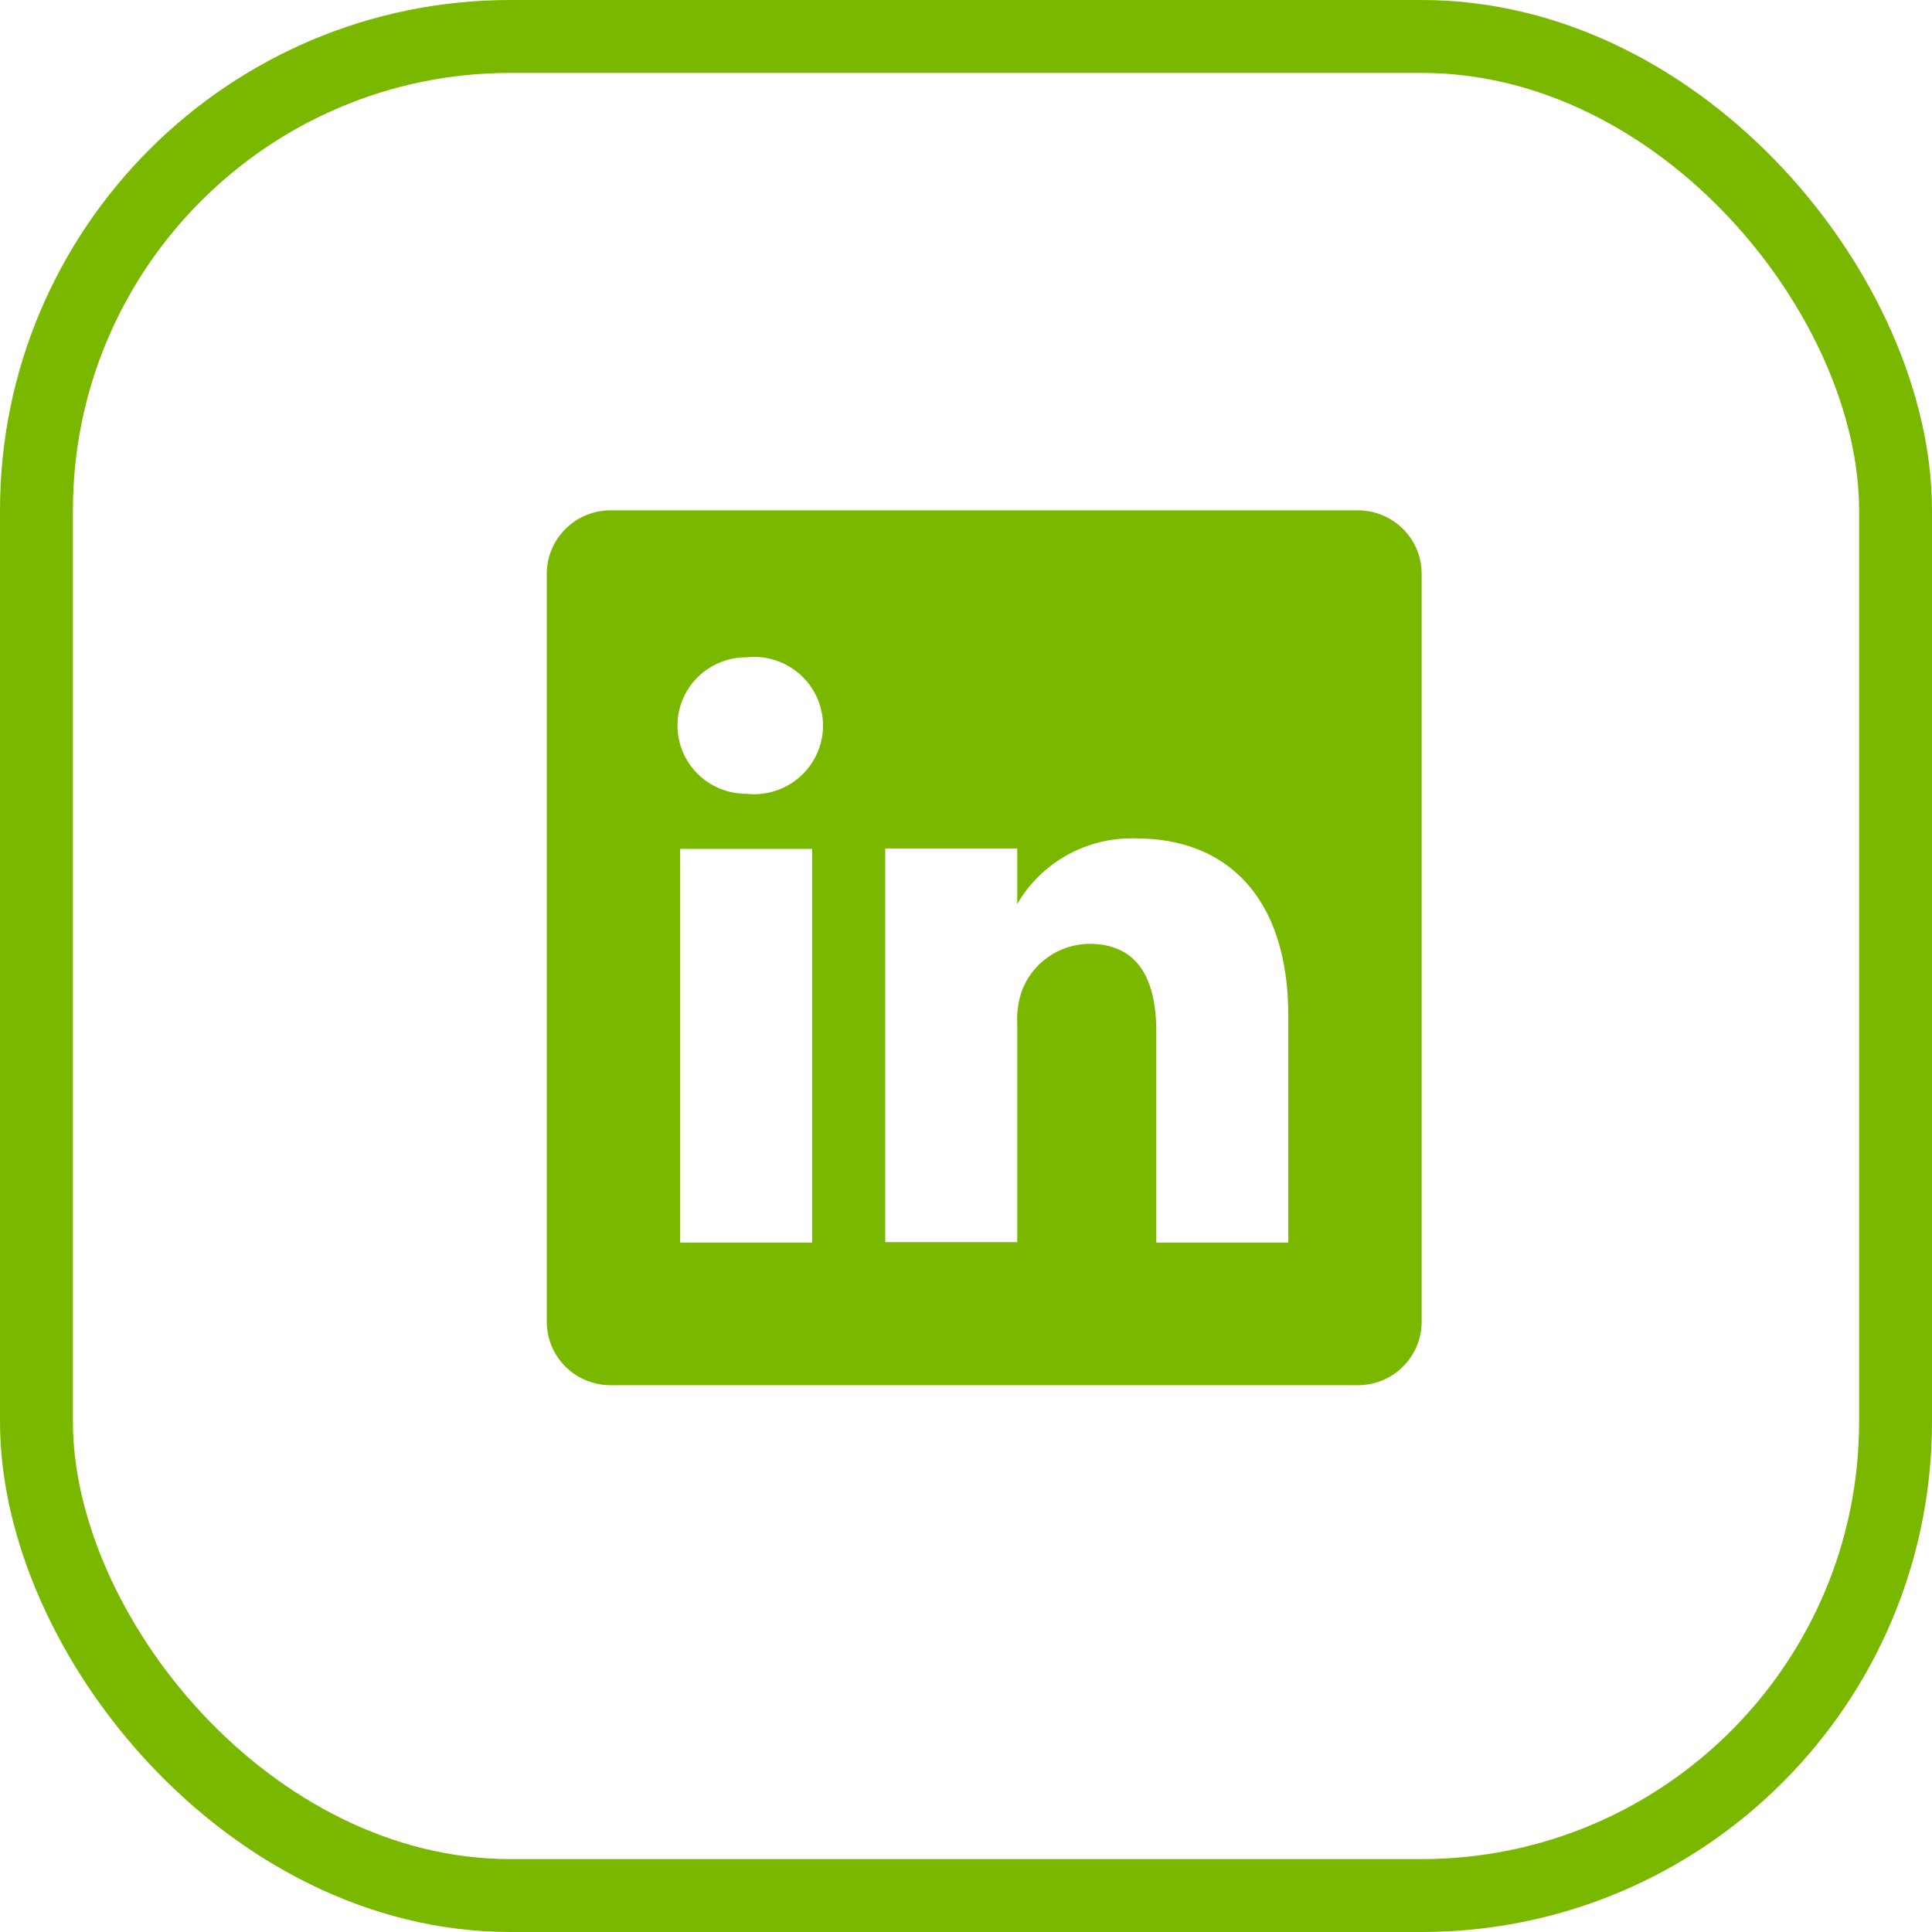 <svg width="53" height="53" viewBox="0 0 53 53" fill="none" xmlns="http://www.w3.org/2000/svg">
<g clip-path="url(#clip0_5364_6895)">
<path d="M37.225 14H16.775C16.545 13.997 16.317 14.039 16.103 14.123C15.889 14.208 15.694 14.333 15.53 14.493C15.365 14.652 15.233 14.842 15.142 15.052C15.052 15.262 15.003 15.488 15 15.716V36.284C15.003 36.512 15.052 36.738 15.142 36.948C15.233 37.158 15.365 37.348 15.53 37.507C15.694 37.667 15.889 37.792 16.103 37.877C16.317 37.961 16.545 38.003 16.775 38H37.225C37.455 38.003 37.684 37.961 37.897 37.877C38.111 37.792 38.306 37.667 38.47 37.507C38.635 37.348 38.767 37.158 38.858 36.948C38.948 36.738 38.997 36.512 39 36.284V15.716C38.997 15.488 38.948 15.262 38.858 15.052C38.767 14.842 38.635 14.652 38.47 14.493C38.306 14.333 38.111 14.208 37.897 14.123C37.684 14.039 37.455 13.997 37.225 14ZM22.28 34.088H18.658V23.288H22.28V34.088ZM20.469 21.776C19.969 21.776 19.49 21.579 19.137 21.228C18.784 20.877 18.585 20.401 18.585 19.904C18.585 19.408 18.784 18.931 19.137 18.58C19.49 18.229 19.969 18.032 20.469 18.032C20.734 18.002 21.003 18.028 21.257 18.109C21.511 18.189 21.746 18.322 21.945 18.499C22.144 18.676 22.303 18.892 22.412 19.134C22.521 19.376 22.578 19.639 22.578 19.904C22.578 20.169 22.521 20.432 22.412 20.674C22.303 20.916 22.144 21.133 21.945 21.309C21.746 21.486 21.511 21.619 21.257 21.699C21.003 21.78 20.734 21.806 20.469 21.776ZM35.342 34.088H31.72V28.292C31.72 26.84 31.201 25.892 29.885 25.892C29.478 25.895 29.081 26.022 28.749 26.256C28.417 26.49 28.164 26.819 28.026 27.2C27.932 27.482 27.891 27.779 27.905 28.076V34.076H24.284C24.284 34.076 24.284 24.26 24.284 23.276H27.905V24.8C28.234 24.233 28.713 23.765 29.29 23.448C29.866 23.131 30.519 22.976 31.177 23C33.592 23 35.342 24.548 35.342 27.872V34.088Z" fill="#7AB800"/>
</g>
<rect x="1" y="1" width="51" height="51" rx="13" stroke="#7AB800" stroke-width="2"/>
<defs>
<clipPath id="clip0_5364_6895">
<rect width="27" height="27" fill="white" transform="translate(13 13)"/>
</clipPath>
</defs>
</svg>
